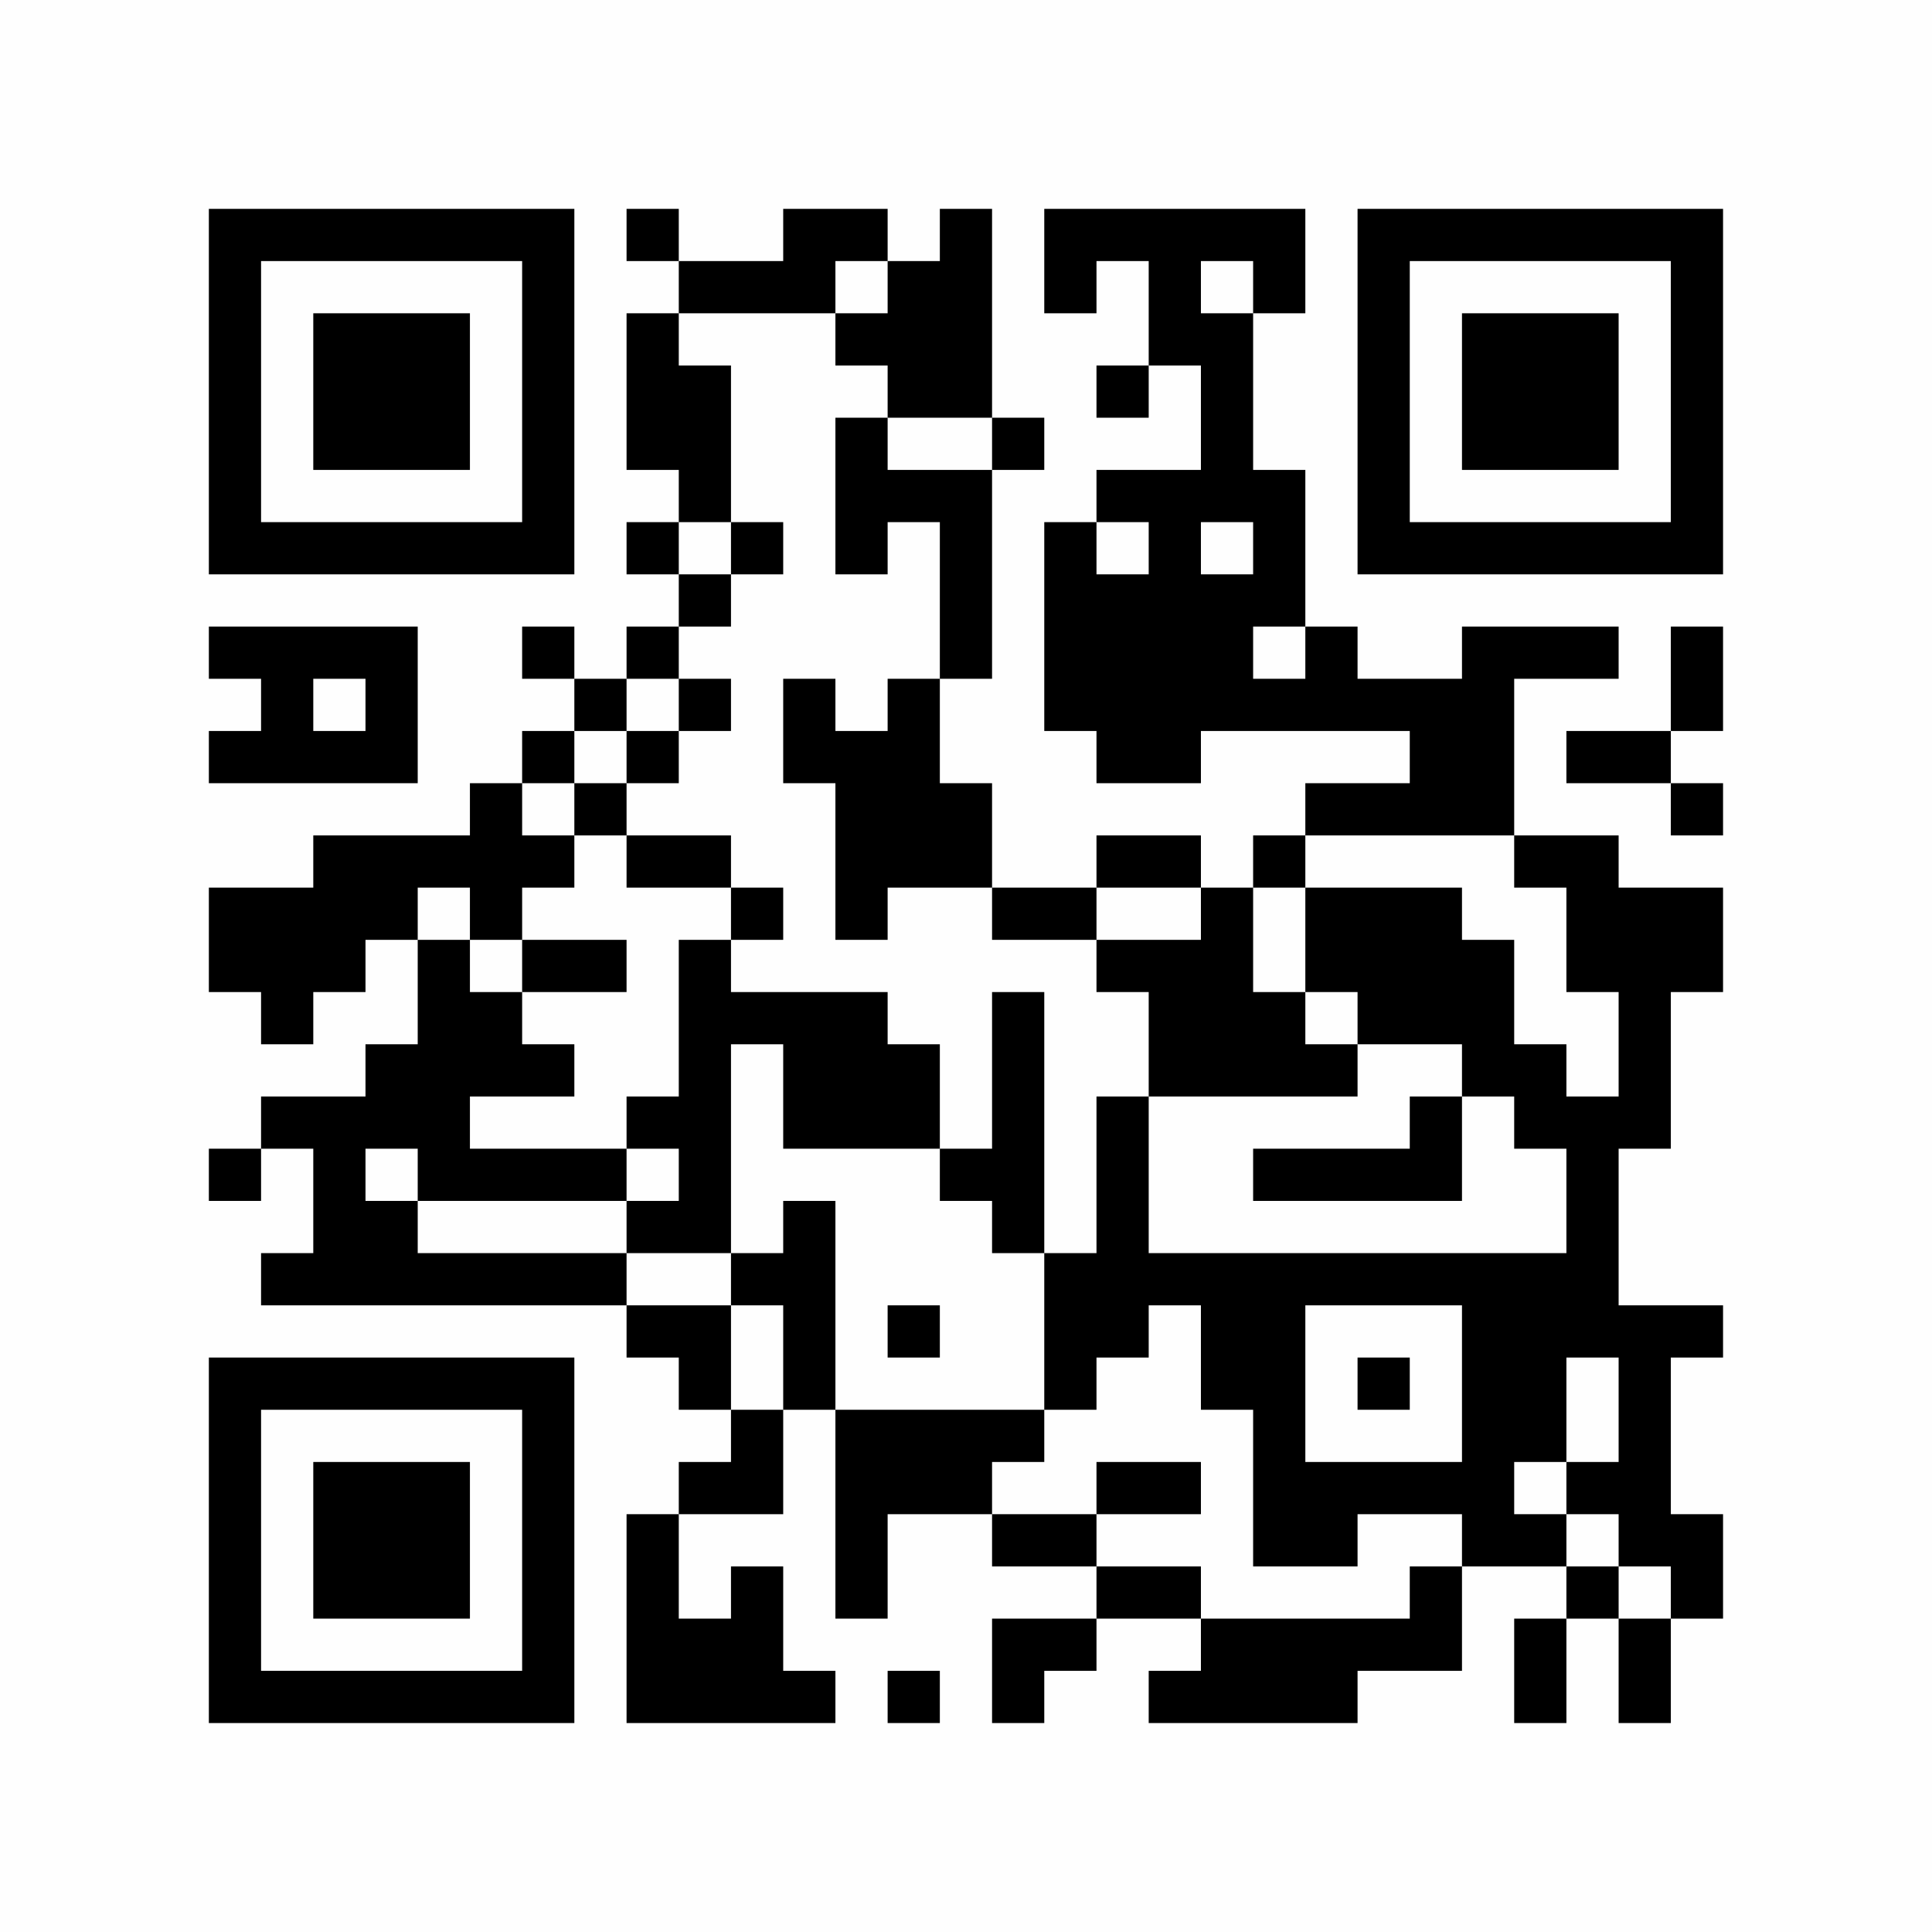 <?xml version="1.0" encoding="UTF-8"?>
<svg xmlns="http://www.w3.org/2000/svg" version="1.1" width="350" height="350" viewBox="0 0 350 350"><rect x="0" y="0" width="350" height="350" fill="#fefefe"/><g transform="scale(9.459)"><g transform="translate(4.000,4.000)"><path fill-rule="evenodd" d="M8 0L8 1L9 1L9 2L8 2L8 5L9 5L9 6L8 6L8 7L9 7L9 8L8 8L8 9L7 9L7 8L6 8L6 9L7 9L7 10L6 10L6 11L5 11L5 12L2 12L2 13L0 13L0 15L1 15L1 16L2 16L2 15L3 15L3 14L4 14L4 16L3 16L3 17L1 17L1 18L0 18L0 19L1 19L1 18L2 18L2 20L1 20L1 21L8 21L8 22L9 22L9 23L10 23L10 24L9 24L9 25L8 25L8 29L12 29L12 28L11 28L11 26L10 26L10 27L9 27L9 25L11 25L11 23L12 23L12 27L13 27L13 25L15 25L15 26L17 26L17 27L15 27L15 29L16 29L16 28L17 28L17 27L19 27L19 28L18 28L18 29L22 29L22 28L24 28L24 26L26 26L26 27L25 27L25 29L26 29L26 27L27 27L27 29L28 29L28 27L29 27L29 25L28 25L28 22L29 22L29 21L27 21L27 18L28 18L28 15L29 15L29 13L27 13L27 12L25 12L25 9L27 9L27 8L24 8L24 9L22 9L22 8L21 8L21 5L20 5L20 2L21 2L21 0L16 0L16 2L17 2L17 1L18 1L18 3L17 3L17 4L18 4L18 3L19 3L19 5L17 5L17 6L16 6L16 10L17 10L17 11L19 11L19 10L23 10L23 11L21 11L21 12L20 12L20 13L19 13L19 12L17 12L17 13L15 13L15 11L14 11L14 9L15 9L15 5L16 5L16 4L15 4L15 0L14 0L14 1L13 1L13 0L11 0L11 1L9 1L9 0ZM12 1L12 2L9 2L9 3L10 3L10 6L9 6L9 7L10 7L10 8L9 8L9 9L8 9L8 10L7 10L7 11L6 11L6 12L7 12L7 13L6 13L6 14L5 14L5 13L4 13L4 14L5 14L5 15L6 15L6 16L7 16L7 17L5 17L5 18L8 18L8 19L4 19L4 18L3 18L3 19L4 19L4 20L8 20L8 21L10 21L10 23L11 23L11 21L10 21L10 20L11 20L11 19L12 19L12 23L16 23L16 24L15 24L15 25L17 25L17 26L19 26L19 27L23 27L23 26L24 26L24 25L22 25L22 26L20 26L20 23L19 23L19 21L18 21L18 22L17 22L17 23L16 23L16 20L17 20L17 17L18 17L18 20L26 20L26 18L25 18L25 17L24 17L24 16L22 16L22 15L21 15L21 13L24 13L24 14L25 14L25 16L26 16L26 17L27 17L27 15L26 15L26 13L25 13L25 12L21 12L21 13L20 13L20 15L21 15L21 16L22 16L22 17L18 17L18 15L17 15L17 14L19 14L19 13L17 13L17 14L15 14L15 13L13 13L13 14L12 14L12 11L11 11L11 9L12 9L12 10L13 10L13 9L14 9L14 6L13 6L13 7L12 7L12 4L13 4L13 5L15 5L15 4L13 4L13 3L12 3L12 2L13 2L13 1ZM19 1L19 2L20 2L20 1ZM10 6L10 7L11 7L11 6ZM17 6L17 7L18 7L18 6ZM19 6L19 7L20 7L20 6ZM0 8L0 9L1 9L1 10L0 10L0 11L4 11L4 8ZM20 8L20 9L21 9L21 8ZM28 8L28 10L26 10L26 11L28 11L28 12L29 12L29 11L28 11L28 10L29 10L29 8ZM2 9L2 10L3 10L3 9ZM9 9L9 10L8 10L8 11L7 11L7 12L8 12L8 13L10 13L10 14L9 14L9 17L8 17L8 18L9 18L9 19L8 19L8 20L10 20L10 16L11 16L11 18L14 18L14 19L15 19L15 20L16 20L16 15L15 15L15 18L14 18L14 16L13 16L13 15L10 15L10 14L11 14L11 13L10 13L10 12L8 12L8 11L9 11L9 10L10 10L10 9ZM6 14L6 15L8 15L8 14ZM23 17L23 18L20 18L20 19L24 19L24 17ZM13 21L13 22L14 22L14 21ZM21 21L21 24L24 24L24 21ZM22 22L22 23L23 23L23 22ZM26 22L26 24L25 24L25 25L26 25L26 26L27 26L27 27L28 27L28 26L27 26L27 25L26 25L26 24L27 24L27 22ZM17 24L17 25L19 25L19 24ZM13 28L13 29L14 29L14 28ZM0 0L0 7L7 7L7 0ZM1 1L1 6L6 6L6 1ZM2 2L2 5L5 5L5 2ZM29 0L22 0L22 7L29 7ZM28 1L23 1L23 6L28 6ZM27 2L24 2L24 5L27 5ZM0 29L7 29L7 22L0 22ZM1 28L6 28L6 23L1 23ZM2 27L5 27L5 24L2 24Z" fill="#000000"/></g></g></svg>
